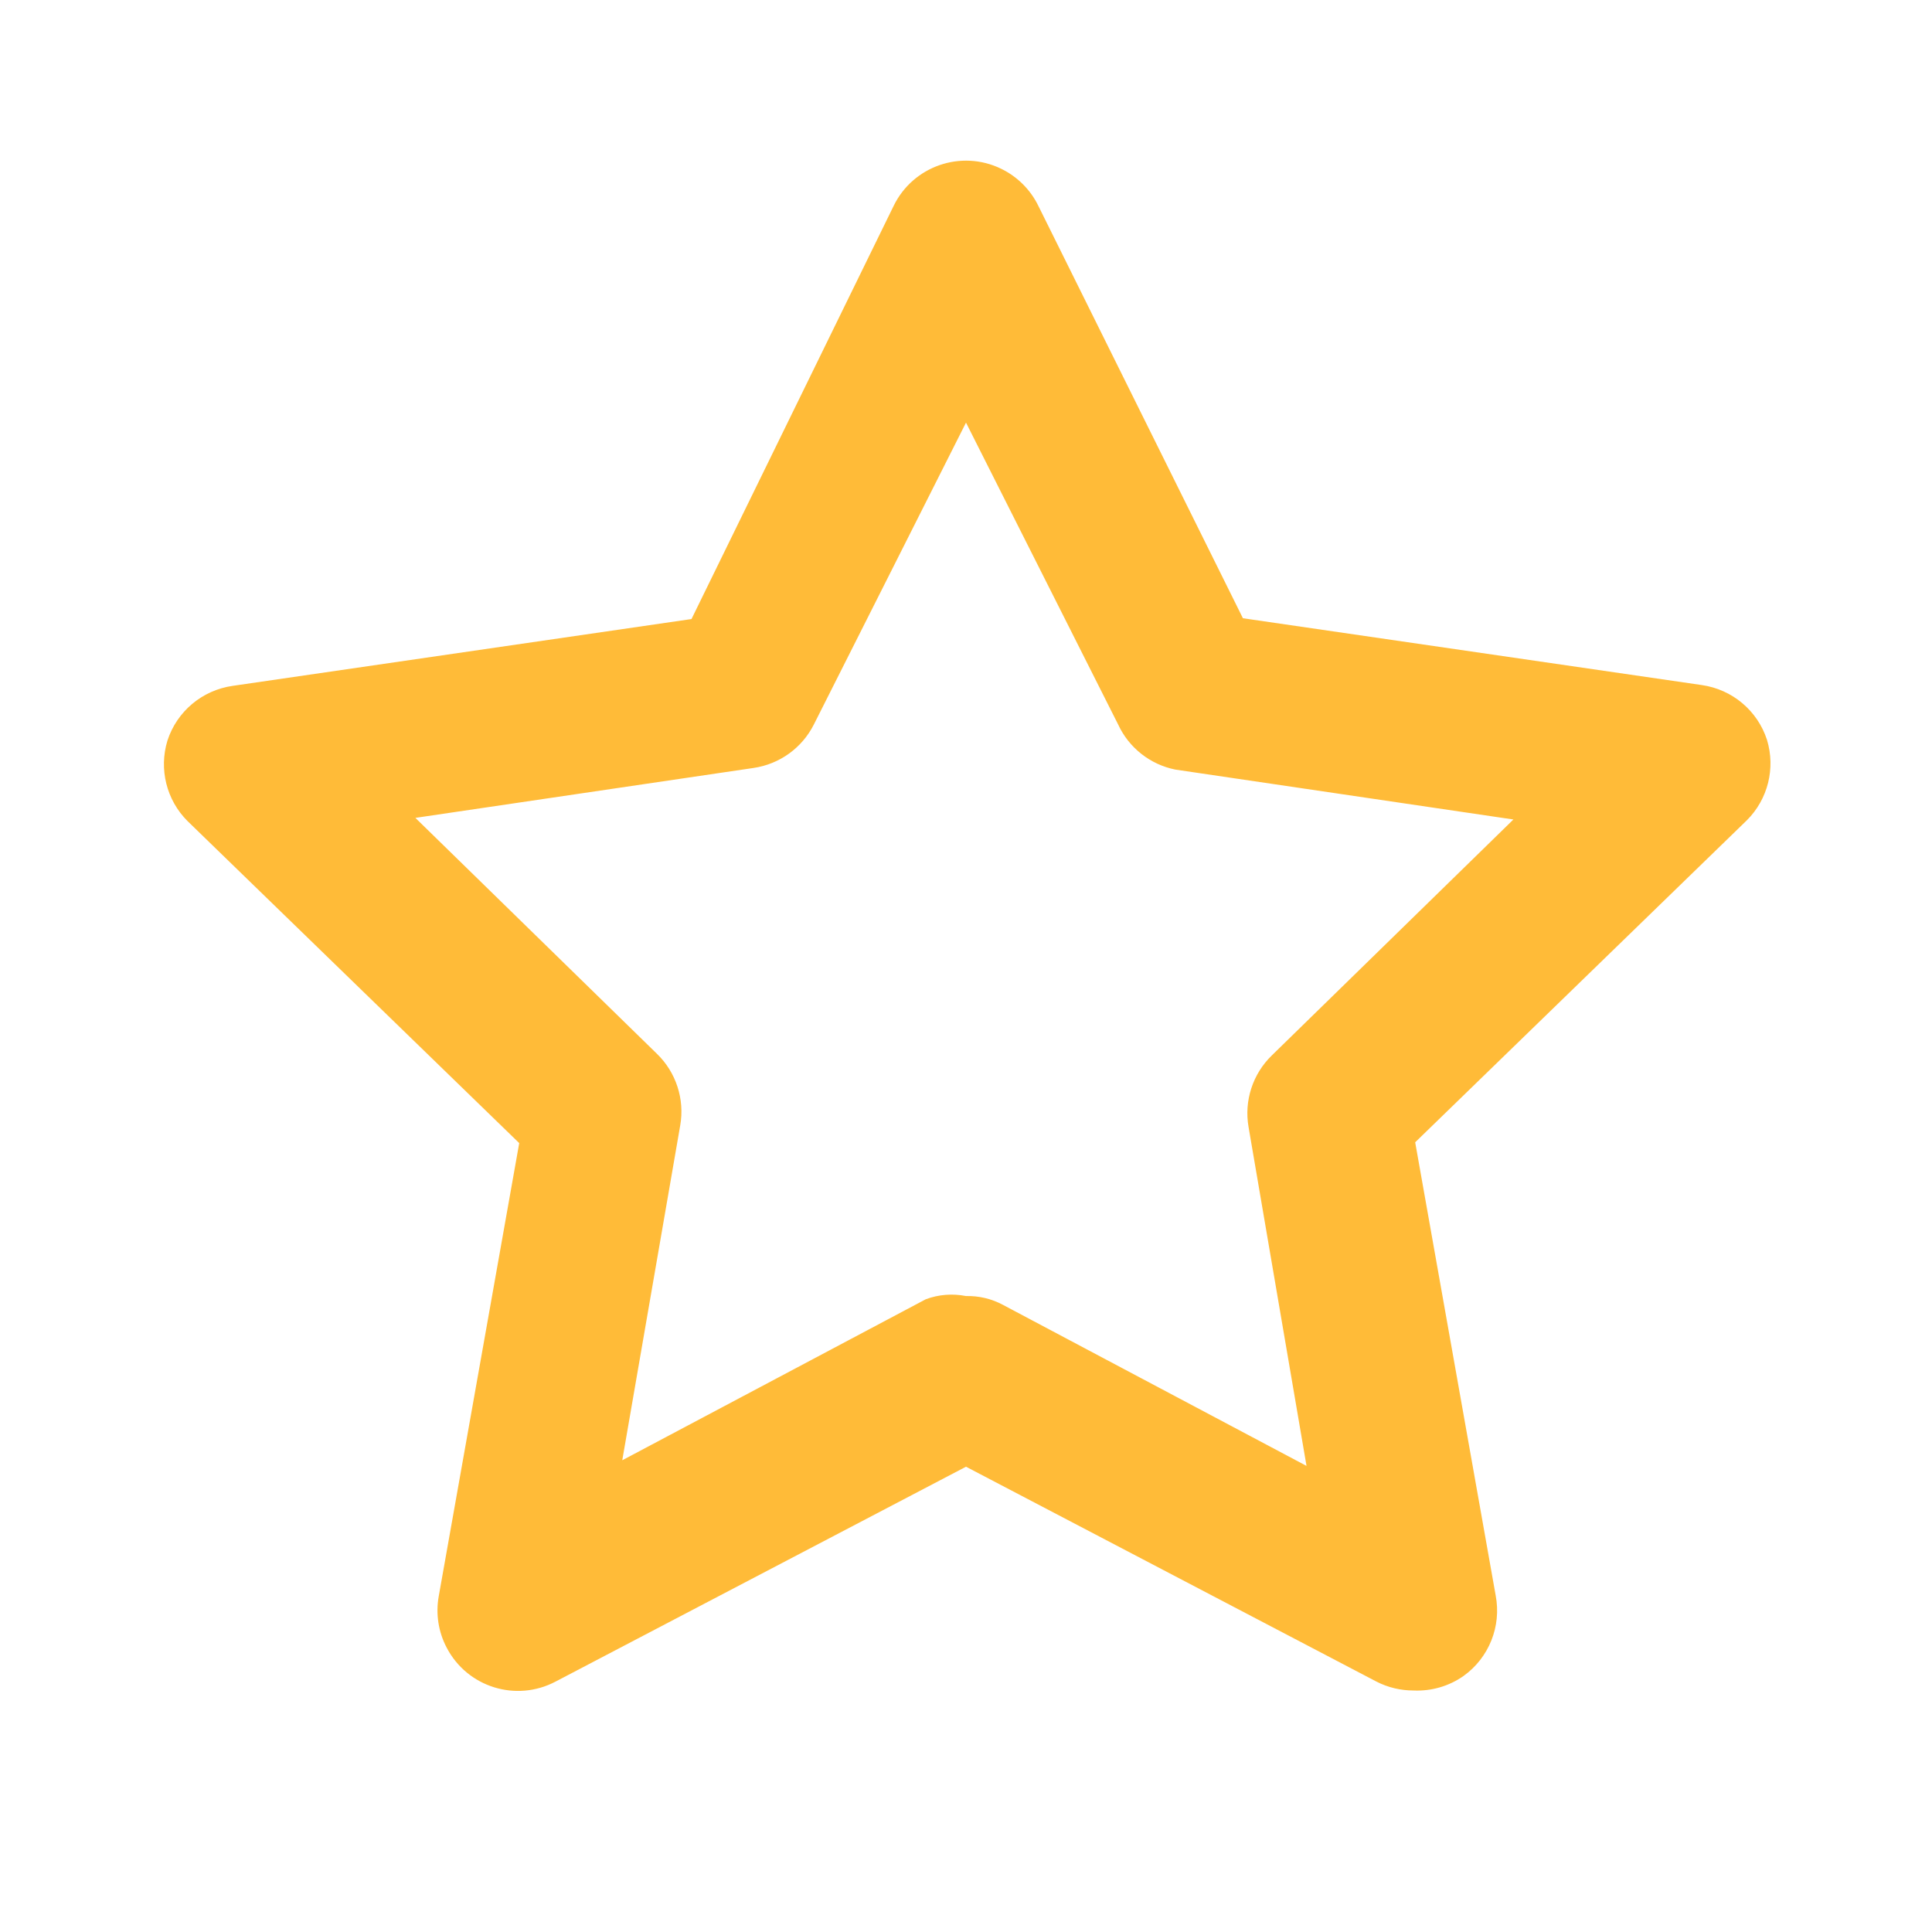 <svg xmlns="http://www.w3.org/2000/svg" width="24" height="24" viewBox="0 0 24 24">
    <g fill="none" fill-rule="evenodd">
        <g>
            <g>
                <g>
                    <g>
                        <g>
                            <path fill="#FFBB38" d="M17.56 21c-.16 0-.318-.037-.46-.11L12 18.22l-5.1 2.67c-.489.257-1.093.07-1.35-.42-.104-.196-.139-.421-.1-.64l1-5.63-4.12-4c-.262-.261-.358-.646-.25-1 .118-.363.432-.626.81-.68l5.7-.83 2.51-5.13c.24-.497.839-.705 1.336-.464.202.098.366.261.464.464l2.54 5.12 5.7.83c.378.054.692.317.81.68.108.354.012.739-.25 1l-4.12 4 1 5.63c.073.383-.083.773-.4 1-.181.127-.4.19-.62.18zM12 16.1c.16-.004.319.034.46.11l3.77 2-.72-4.21c-.057-.326.052-.66.29-.89l3-2.93-4.2-.62c-.312-.063-.576-.27-.71-.56L12 5.25 10.11 9c-.147.292-.427.493-.75.54l-4.2.62 3 2.93c.238.23.347.564.29.89l-.72 4.16 3.77-2c.16-.06.333-.073.5-.04z" transform="translate(-224 -5689) translate(24 4214) translate(0 1017) translate(72 458) translate(128)"/>
                        </g>
                    </g>
                </g>
            </g>
        </g>
    </g>
</svg>
